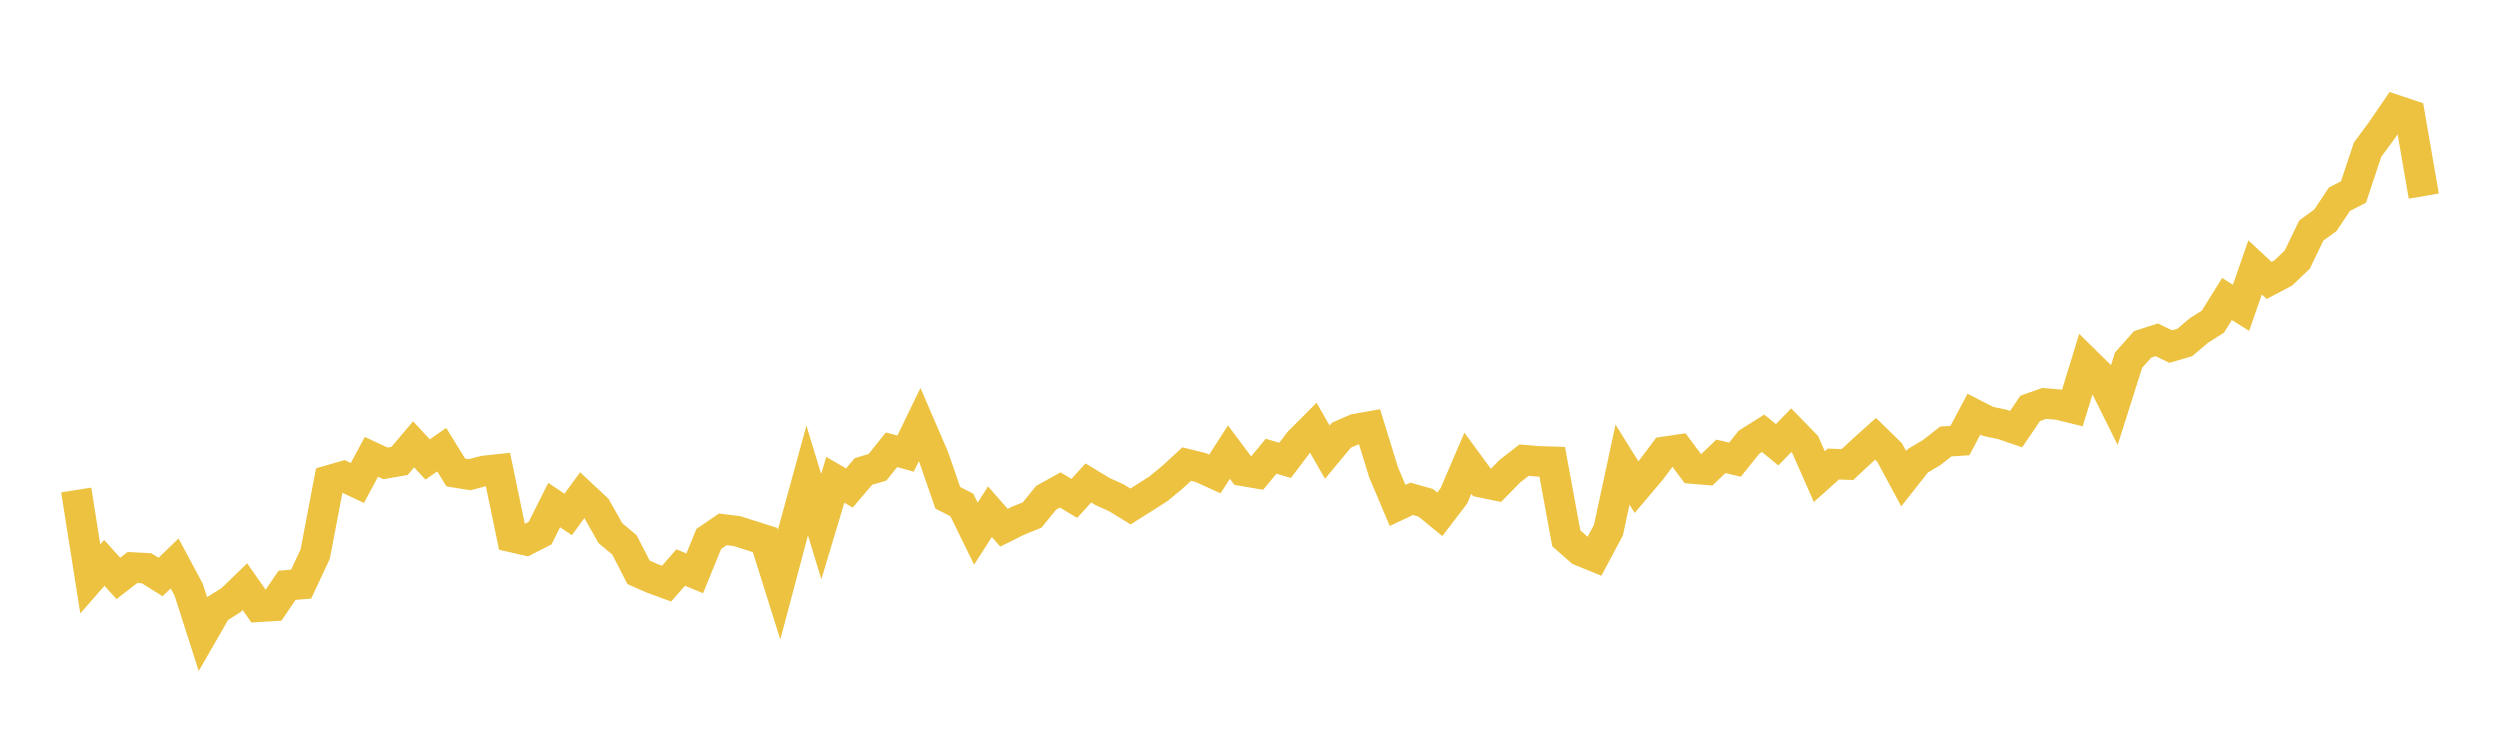 <svg width="164" height="48" xmlns="http://www.w3.org/2000/svg" xmlns:xlink="http://www.w3.org/1999/xlink"><path fill="none" stroke="rgb(237,194,64)" stroke-width="2" d="M5,32.143L5.922,37.976L6.844,36.923L7.766,37.943L8.689,37.228L9.611,37.277L10.533,37.852L11.455,36.963L12.377,38.682L13.299,41.557L14.222,39.952L15.144,39.376L16.066,38.486L16.988,39.804L17.91,39.75L18.832,38.395L19.754,38.32L20.677,36.349L21.599,31.511L22.521,31.246L23.443,31.684L24.365,29.968L25.287,30.396L26.21,30.237L27.132,29.146L28.054,30.144L28.976,29.498L29.898,30.993L30.82,31.141L31.743,30.893L32.665,30.794L33.587,35.232L34.509,35.443L35.431,34.972L36.353,33.133L37.275,33.745L38.198,32.481L39.12,33.343L40.042,34.972L40.964,35.745L41.886,37.542L42.808,37.948L43.731,38.285L44.653,37.23L45.575,37.609L46.497,35.353L47.419,34.725L48.341,34.84L49.263,35.131L50.186,35.423L51.108,38.359L52.03,34.885L52.952,31.519L53.874,34.547L54.796,31.474L55.719,32.012L56.641,30.928L57.563,30.655L58.485,29.505L59.407,29.758L60.329,27.851L61.251,29.987L62.174,32.655L63.096,33.124L64.018,35.008L64.94,33.569L65.862,34.619L66.784,34.159L67.707,33.786L68.629,32.652L69.551,32.141L70.473,32.696L71.395,31.682L72.317,32.239L73.24,32.66L74.162,33.223L75.084,32.644L76.006,32.054L76.928,31.292L77.85,30.444L78.772,30.673L79.695,31.093L80.617,29.659L81.539,30.89L82.461,31.047L83.383,29.928L84.305,30.199L85.228,28.976L86.15,28.053L87.072,29.661L87.994,28.55L88.916,28.146L89.838,27.983L90.76,30.974L91.683,33.156L92.605,32.723L93.527,32.983L94.449,33.738L95.371,32.533L96.293,30.388L97.216,31.648L98.138,31.838L99.06,30.9L99.982,30.185L100.904,30.264L101.826,30.292L102.749,35.315L103.671,36.126L104.593,36.501L105.515,34.773L106.437,30.478L107.359,31.956L108.281,30.869L109.204,29.638L110.126,29.501L111.048,30.739L111.97,30.817L112.892,29.935L113.814,30.154L114.737,29.004L115.659,28.424L116.581,29.177L117.503,28.225L118.425,29.171L119.347,31.267L120.269,30.442L121.192,30.475L122.114,29.616L123.036,28.784L123.958,29.683L124.88,31.399L125.802,30.232L126.725,29.682L127.647,28.961L128.569,28.903L129.491,27.169L130.413,27.642L131.335,27.836L132.257,28.151L133.18,26.792L134.102,26.464L135.024,26.542L135.946,26.769L136.868,23.767L137.79,24.674L138.713,26.531L139.635,23.624L140.557,22.59L141.479,22.292L142.401,22.734L143.323,22.466L144.246,21.681L145.168,21.1L146.09,19.615L147.012,20.192L147.934,17.541L148.856,18.397L149.778,17.911L150.701,17.029L151.623,15.12L152.545,14.452L153.467,13.07L154.389,12.594L155.311,9.821L156.234,8.57L157.156,7.223L158.078,7.532L159,12.863"></path></svg>